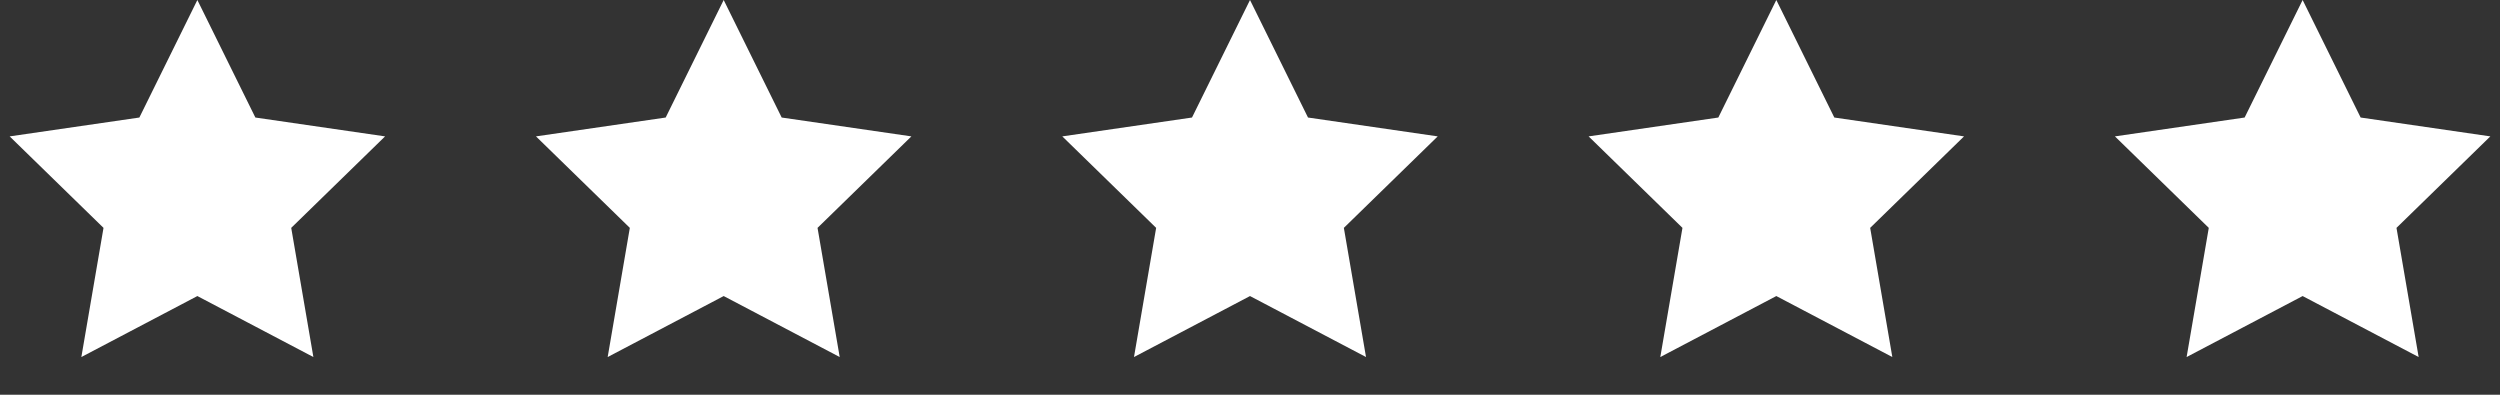 <svg xmlns="http://www.w3.org/2000/svg" fill="none" viewBox="0 0 190 30" height="30" width="190">
<rect x="0" y="0" width="190" height="30" fill="#333333" stroke="none"/>
<path fill="white" d="M15 0L19.408 8.932L29.266 10.365L22.133 17.318L23.817 27.135L15 22.5L6.183 27.135L7.867 17.318L0.734 10.365L10.592 8.932L15 0Z"></path>
<path fill="white" d="M55 0L59.408 8.932L69.266 10.365L62.133 17.318L63.817 27.135L55 22.5L46.183 27.135L47.867 17.318L40.734 10.365L50.592 8.932L55 0Z"></path>
<path fill="white" d="M95 0L99.408 8.932L109.266 10.365L102.133 17.318L103.817 27.135L95 22.5L86.183 27.135L87.867 17.318L80.734 10.365L90.592 8.932L95 0Z"></path>
<path fill="white" d="M135 0L139.408 8.932L149.266 10.365L142.133 17.318L143.817 27.135L135 22.5L126.183 27.135L127.867 17.318L120.734 10.365L130.592 8.932L135 0Z"></path>
<path fill="white" d="M175 0L179.408 8.932L189.266 10.365L182.133 17.318L183.817 27.135L175 22.5L166.183 27.135L167.867 17.318L160.734 10.365L170.592 8.932L175 0Z"></path>
</svg>
